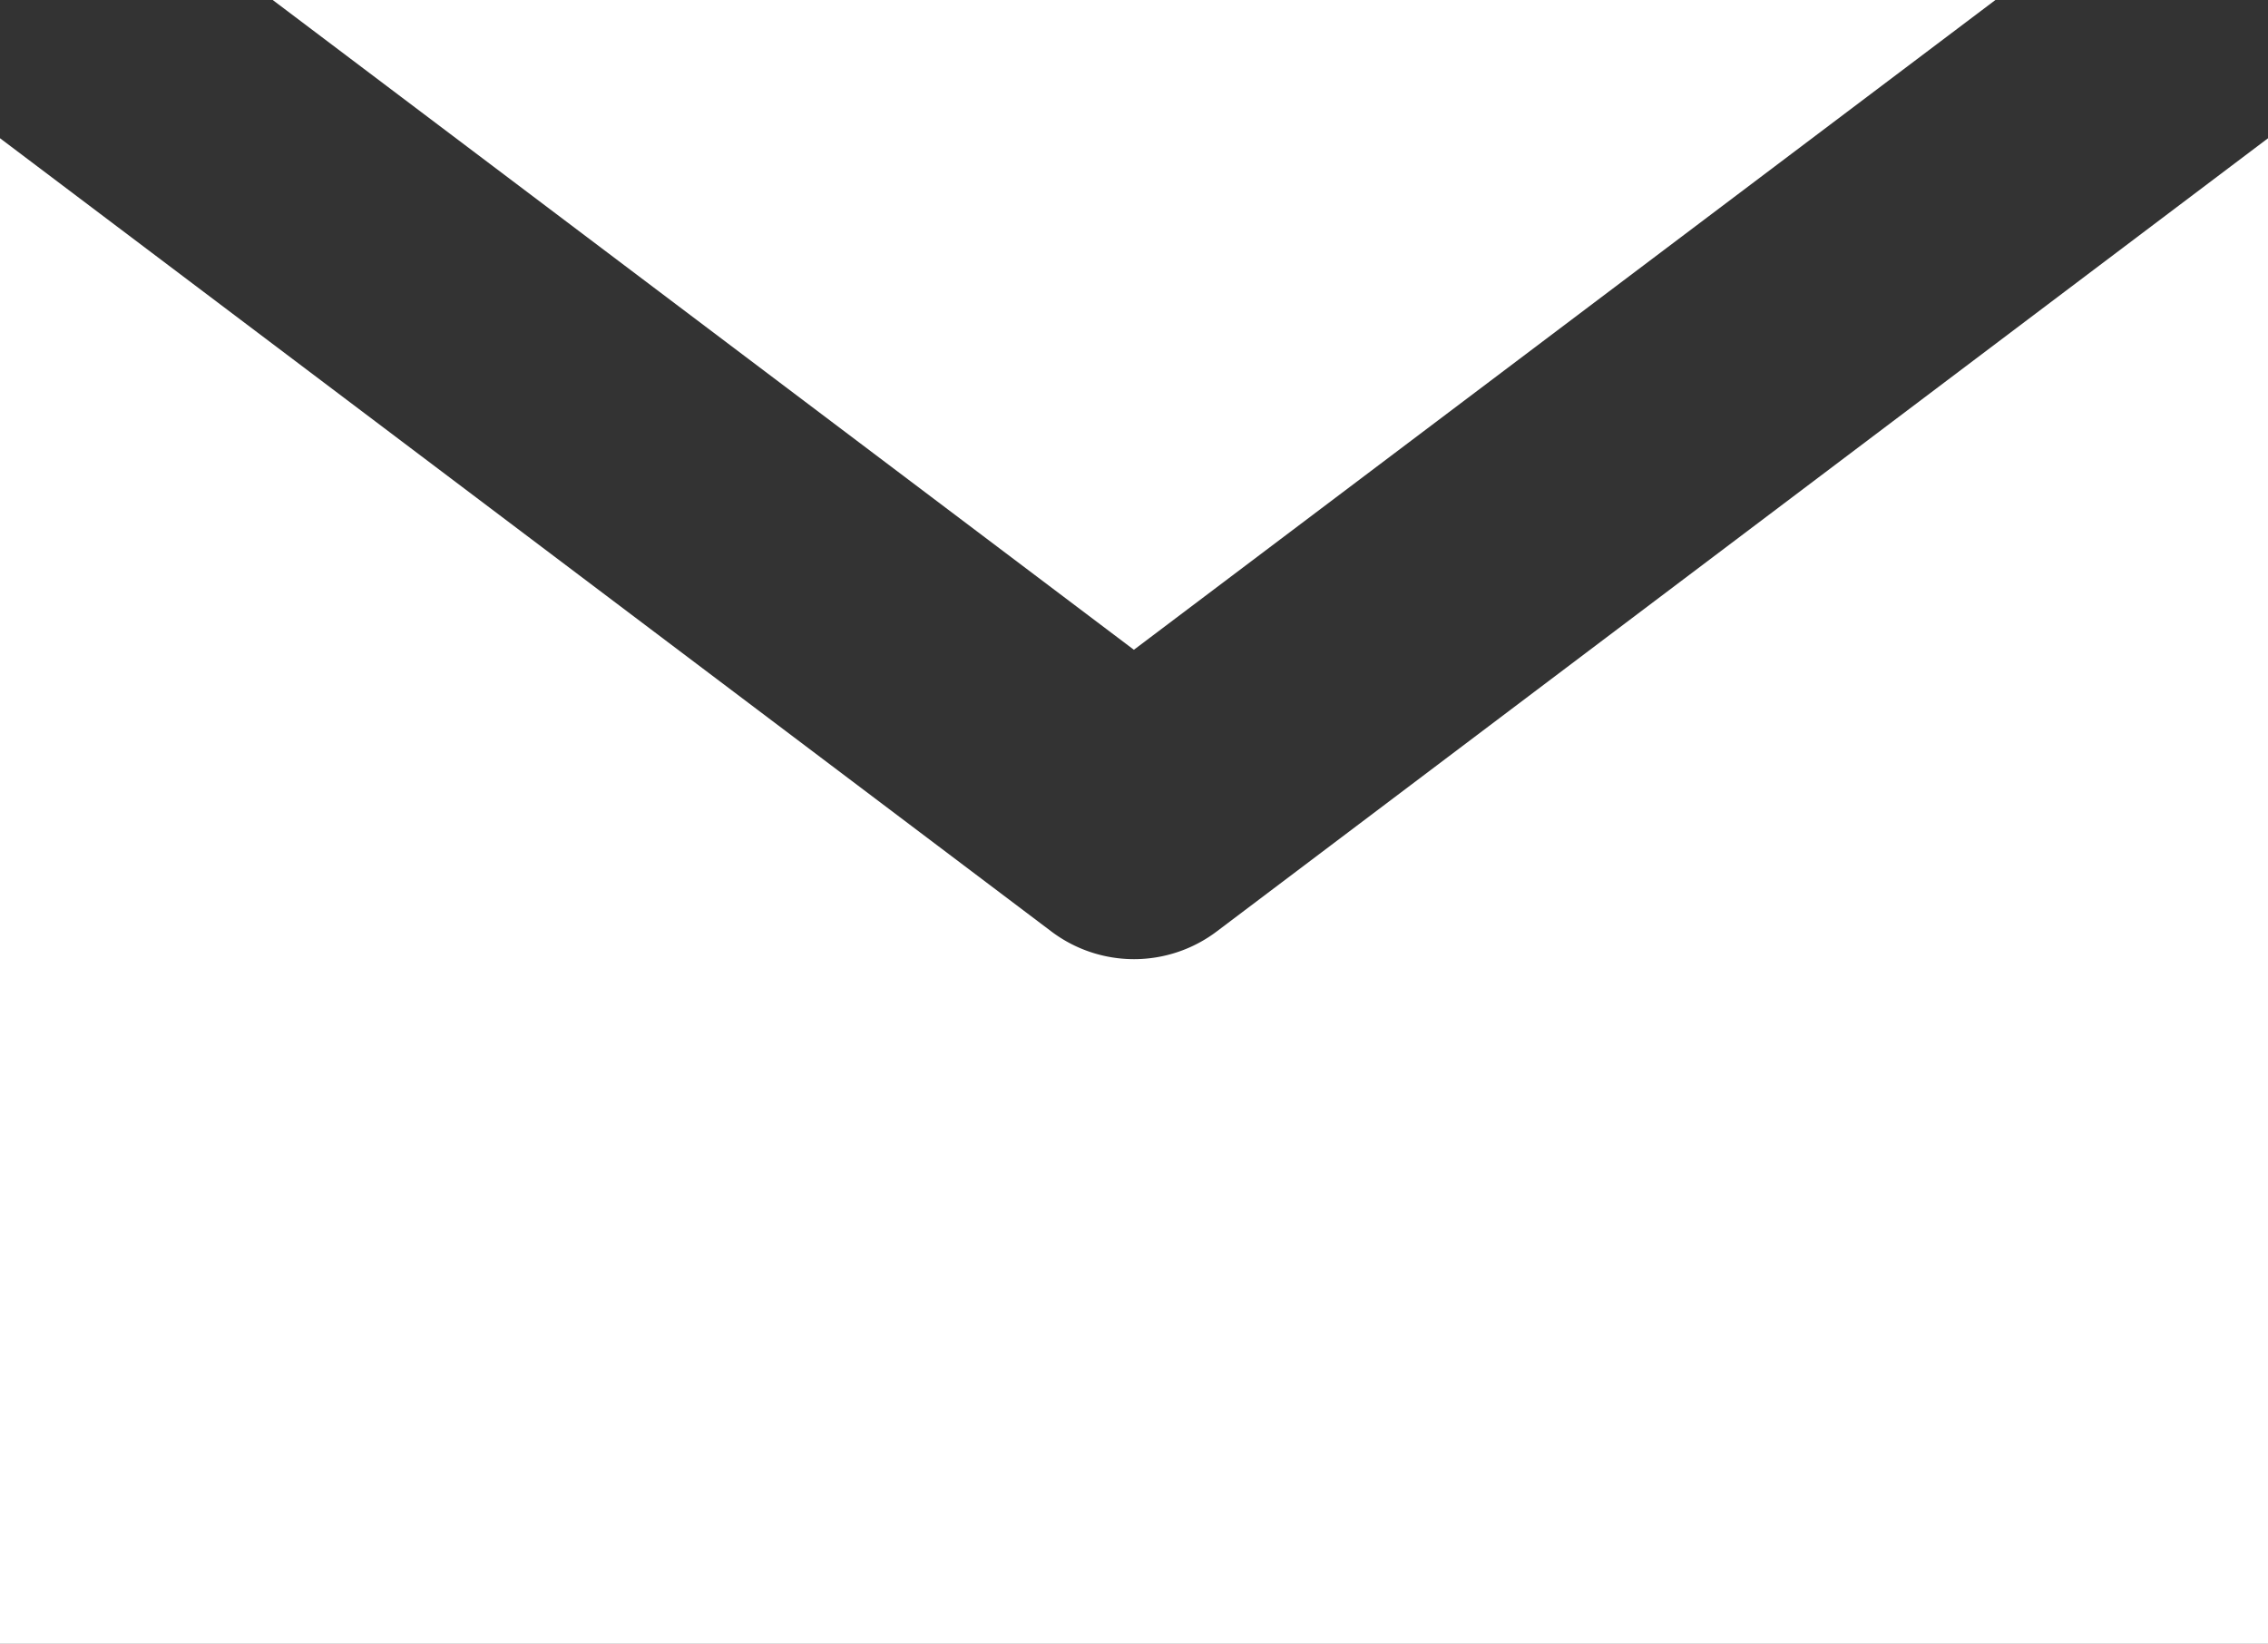 <svg data-name="グループ 32870" xmlns="http://www.w3.org/2000/svg" width="41.418" height="30.016" viewBox="0 0 41.418 30.016">
    <rect x="0" y="0" width="41.418" height="30.016" fill="#333333" stroke="none"/>
    <path data-name="パス 5" d="M1038.833 218.935 1023.1 230.8l-15.732-11.869z" transform="translate(-1002.393 -218.935)" style="fill:#fff"/>
    <path data-name="パス 6" d="M990.482 254.992V227.5l19.2 14.485a2.507 2.507 0 0 0 3.019 0l19.2-14.485v27.492z" transform="translate(-990.482 -224.976)" style="fill:#fff"/>
</svg>
